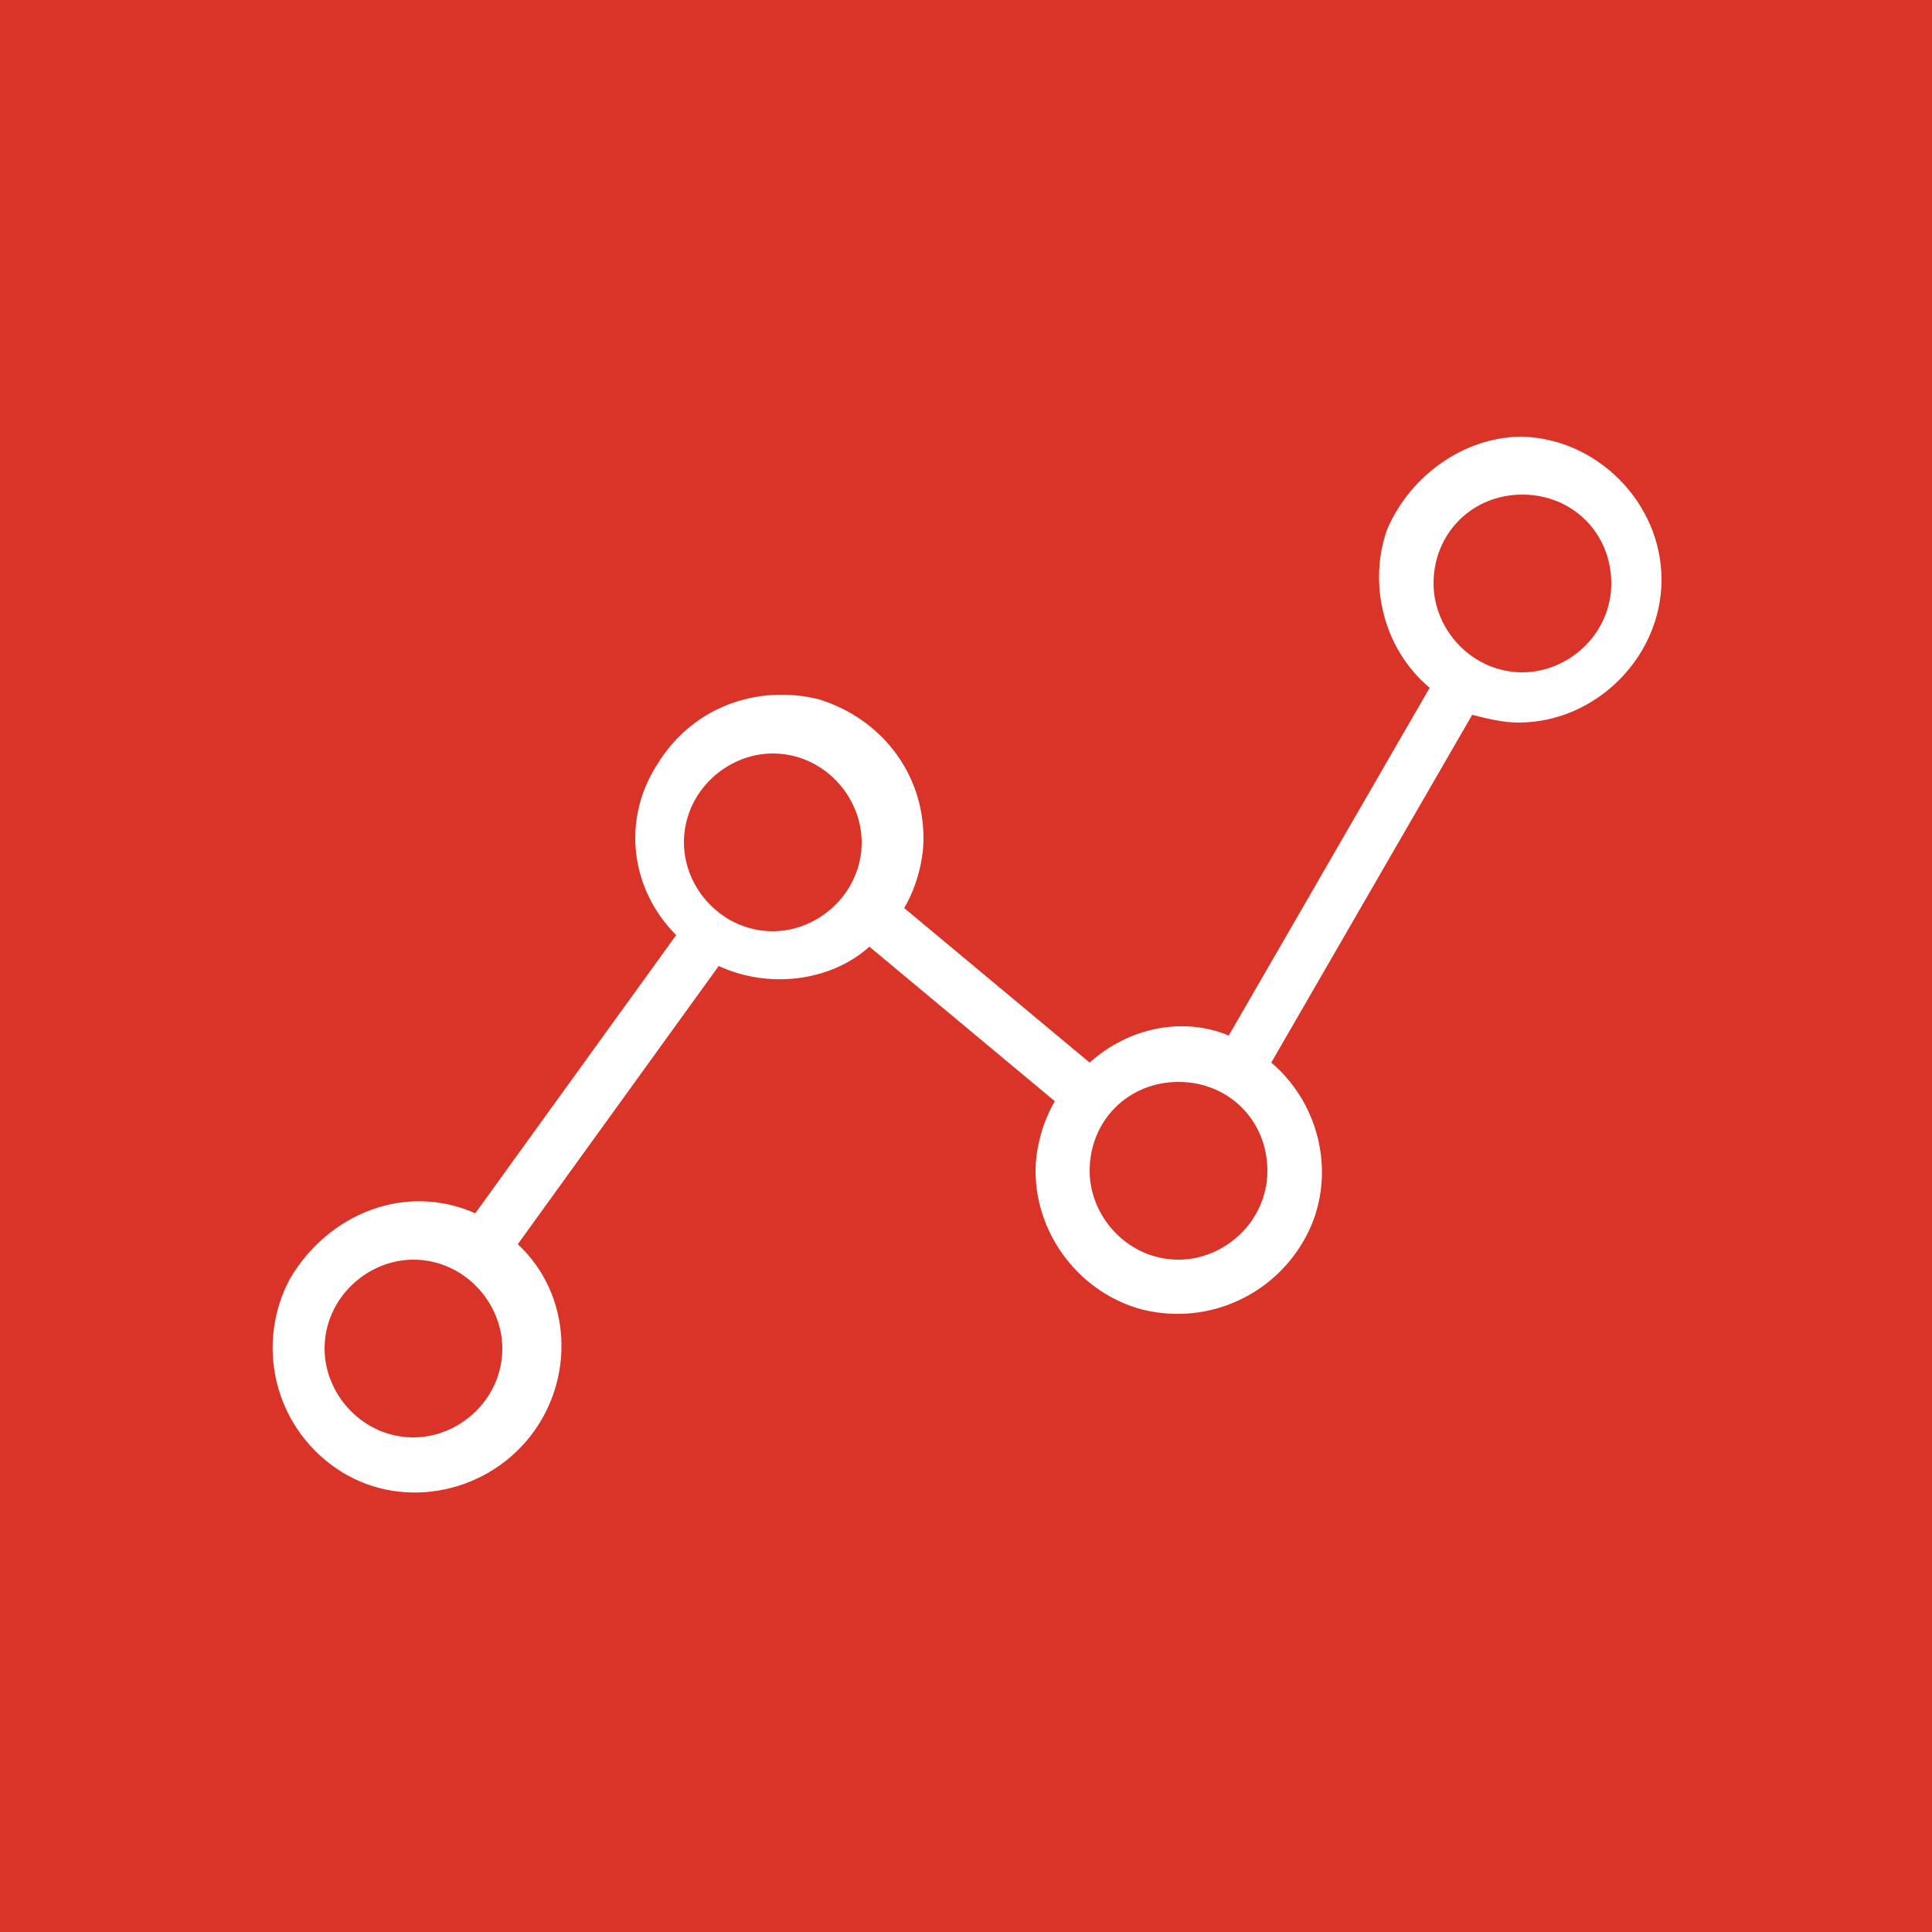 <svg xmlns="http://www.w3.org/2000/svg" xmlns:xlink="http://www.w3.org/1999/xlink" xmlns:vectornator="http://vectornator.io" viewBox="0 0 50 50"><rect x="0" y="0" width="50" height="50" fill="#333333" stroke="none"/><defs><style> .cls-1 { fill: none; } .cls-2, .cls-3 { fill: #fff; } .cls-3 { fill-opacity: 0; } .cls-4 { fill: #d93427; } .cls-5 { opacity: 0; } .cls-6 { clip-path: url(#clippath); } </style><clipPath id="clippath"><rect class="cls-1" width="50" height="50"></rect></clipPath></defs><g><g id="Layer_1"><g class="cls-6"><g id="Untitled"><path class="cls-4" d="M-1-1h52v52H-1V-1h0Z"></path><path class="cls-3" d="M23.7,21.8v1.6h1.7c.3,0,.5.2.5.5v1.2h2.3v-3.2s0,0,0,0h-4.5ZM13,10.4c1.1,0,2,.7,2.4,1.7.7,0,1.5,0,2.2,0,4-8.4,10.9-8.4,14.9,0,.2,0,.4,0,.6,0,9-.5,11.9,5.7,6.8,12.9,2.3,3.4,3.2,6.9,1.7,9.6-.4.6-.8,1.1-1.3,1.6.4,1.3-.3,2.6-1.5,3.1-1.2.5-2.6-.1-3.1-1.3-1,.1-2.1.1-3.1,0-4,8.4-10.9,8.4-14.9,0-.2,0-.4,0-.6,0-9,.5-11.9-5.7-6.9-12.9-.1-.2-.2-.3-.3-.5-2.2-3.3-2.8-6.6-1.4-9.1h0c.5-.9,1.3-1.6,2.2-2.2-.1-.7,0-1.5.6-2,.5-.6,1.2-.9,1.9-.9h0ZM15.5,13.1h0c0,1.1-.8,1.9-1.9,2.2-1,.3-2.1-.1-2.7-1-.7.4-1.3,1-1.7,1.7-1.2,2.2-.5,5.2,1.5,8.2,1.4-1.7,2.9-3.3,4.6-4.7.3-2.2.9-4.3,1.7-6.4-.6,0-1.1,0-1.6,0h0ZM14.1,11.9c-.4-.4-1.1-.5-1.6-.3-.5.2-.9.8-.9,1.4s.4,1.1.9,1.4c.5.2,1.2.1,1.6-.3.6-.6.6-1.5,0-2.1h0ZM37.9,34.4c.7,0,1.4.3,1.9.9,2.6-2.2,1.7-6-.5-9.4h0c-1.4,1.7-2.9,3.3-4.6,4.7-.3,2.2-.9,4.3-1.7,6.4.8,0,1.7,0,2.5,0,0-.7.3-1.3.7-1.8s1.1-.7,1.8-.7h0ZM38.9,35.8c-.4-.4-1.1-.5-1.6-.3-.5.2-.9.8-.9,1.4s.4,1.1.9,1.4c.5.2,1.2.1,1.6-.3.6-.6.6-1.5,0-2.1h0ZM16.9,36.9h.2c-.8-2.1-1.4-4.2-1.7-6.4-1.7-1.4-3.3-2.9-4.6-4.7-4.3,6.5-1.7,11.4,6.2,11h0ZM18.2,36.8h0c1.9-.2,3.7-.7,5.4-1.3-2.5-1.1-4.8-2.5-7-4.1.3,1.8.9,3.6,1.6,5.3h0ZM25,35c1.6-.6,3.1-1.4,4.5-2.2,1.5-.8,2.8-1.8,4.2-2.8.2-1.7.4-3.3.4-5s-.1-3.3-.4-5c-2.6-2.1-5.6-3.7-8.7-5-3.1,1.2-6,2.9-8.7,5-.5,3.3-.5,6.7,0,10,2.6,2.1,5.6,3.7,8.7,5h0ZM34.8,29.1c1.4-1.2,2.7-2.6,3.8-4.1-1.1-1.5-2.4-2.8-3.8-4.1.3,2.7.3,5.4,0,8.1h0ZM39.2,24.1v-.2c4.3-6.5,1.6-11.3-6.2-10.9h-.2c.8,2.1,1.4,4.2,1.7,6.4,1.7,1.4,3.3,2.9,4.6,4.7h0ZM31.8,13.2c-1.9.2-3.7.7-5.4,1.3,2.5,1.1,4.8,2.5,7,4.1-.3-1.8-.9-3.6-1.6-5.3h0ZM15.2,21c-1.4,1.2-2.7,2.6-3.8,4.1,1.1,1.5,2.4,2.8,3.8,4.1-.3-2.7-.3-5.4,0-8.1h0ZM16.6,18.5h0c2.2-1.6,4.5-3,7-4.1-1.8-.6-3.6-1.1-5.4-1.3-.7,1.7-1.3,3.5-1.6,5.3h0ZM25,13.9c2.1-.8,4.2-1.4,6.4-1.7-3.5-7.1-9.2-7.1-12.7,0,2.2.3,4.3.9,6.4,1.7ZM33.4,31.5c-2.2,1.6-4.5,3-7,4.1,1.8.6,3.6,1.1,5.4,1.3.7-1.7,1.3-3.5,1.6-5.3h0ZM25,36.1c-2,.8-4.2,1.4-6.4,1.7,3.5,7.1,9.2,7.2,12.7,0-2.2-.3-4.3-.9-6.4-1.7ZM25.5,31.1c0,.3-.2.5-.5.5s-.5-.2-.5-.5v-1.8h-1.5v1.8c0,.3-.2.5-.5.5s-.5-.2-.5-.5v-1.8c-.3,0-.6,0-.8-.3-.2-.2-.3-.5-.3-.8h-1.8c-.3,0-.5-.2-.5-.5s.2-.5.5-.5h1.8v-1.5h-1.8c-.3,0-.5-.2-.5-.5s.2-.5.5-.5h1.8v-1.5h-1.8c-.1,0-.3,0-.4-.1-.1,0-.2-.2-.2-.4s0-.3.2-.4c.1,0,.2-.1.4-.1h1.8c0-.3,0-.6.3-.8.2-.2.5-.3.8-.3v-1.8c0-.3.2-.5.5-.5s.5.2.5.5v1.8h1.5v-1.8c0-.3.2-.5.5-.5s.5.2.5.5v1.8h1.5v-1.8c0-.3.2-.5.5-.5s.5.2.5.5v1.8c.3,0,.6,0,.8.3.2.2.3.5.3.8h1.8c.1,0,.3,0,.4.1.1,0,.2.2.2.4s0,.3-.2.4c-.1.1-.2.1-.4.1h-1.8v1.5h1.8c.3,0,.5.2.5.5s-.2.5-.5.5h-1.8v1.5h1.8c.3,0,.5.2.5.5s-.2.5-.5.5h-1.8c0,.3,0,.6-.3.8-.2.2-.5.3-.8.3v1.8c0,.3-.2.5-.5.5s-.5-.2-.5-.5v-1.8h-1.5v1.8h0ZM27.5,28.2h.6s0,0,0,0v-2h-2.3v2.1h1.7ZM21.8,25v3.1s0,0,0,0h3v-3.8h-1.7c-.1,0-.3,0-.4-.1,0,0-.1-.2-.1-.4v-2.1h-.8s0,0,0,0v3.1h0Z"></path><g class="cls-5"><path class="cls-2" d="M41.8,40.3l-1.5-1c-.2-.1-.4,0-.5,0-.1.2,0,.4,0,.5l.6.4h-2.6v-16.6c0-.2-.2-.3-.3-.3h-4.3c-.2,0-.3.2-.3.3v16.6h-2v-10.8c0-.2-.2-.3-.3-.3h-4.3c-.2,0-.3.2-.3.3v10.8h-2v-13.7c0-.2-.2-.3-.3-.3h-4.3c-.2,0-.3.2-.3.3v13.7h-2v-5.4c0-.2-.2-.3-.3-.3h-4.3c-.2,0-.3.2-.3.3v5.4h-2.1V9.5l.4.6c0,0,.2.2.3.2s.1,0,.2,0c.2-.1.2-.3,0-.5l-1-1.5c0,0-.2-.2-.3-.2s-.2,0-.3.2l-1,1.5c-.1.2,0,.4,0,.5.2.1.4,0,.5,0l.4-.6v31.2c0,.2.2.3.3.3h31.2l-.6.4c-.2.1-.2.3,0,.5,0,0,.2.2.3.2s.1,0,.2,0l1.5-1c0,0,.2-.2.2-.3,0-.1,0-.2-.2-.3h0ZM33.6,24h3.6v16.3h-3.6v-16.3ZM26.6,29.8h3.6v10.5h-3.6v-10.5ZM19.6,26.9h3.6v13.4h-3.6v-13.4ZM12.5,35.2h3.6v5.1h-3.6v-5.1Z"></path><path class="cls-2" d="M19.9,22c0,.1,0,.3,0,.4l-4.8,4.4c-.2-.2-.5-.3-.8-.3-.8,0-1.5.7-1.5,1.5s.7,1.5,1.5,1.5,1.5-.7,1.5-1.5,0-.5-.2-.7l4.7-4.3c.3.3.6.4,1.1.4s1-.3,1.3-.8l4.3,2.4s0,0,0,.1c0,.8.7,1.5,1.5,1.5s1.5-.7,1.5-1.5,0-.5-.2-.7l5-5.5c.2.1.4.2.7.2.8,0,1.5-.7,1.5-1.5s-.7-1.5-1.5-1.5-1.5.7-1.5,1.5,0,.6.3.8l-4.9,5.5c-.2-.2-.5-.3-.9-.3-.5,0-1,.3-1.2.7l-4.3-2.4c0-.8-.7-1.5-1.5-1.5s-1.5.7-1.5,1.5h0ZM14.3,28.8c-.4,0-.8-.3-.8-.8s.3-.8.8-.8.8.3.8.8-.4.8-.8.8ZM35.4,16.9c.4,0,.8.3.8.8s-.3.8-.8.8-.8-.3-.8-.8c0-.4.3-.8.8-.8ZM28.4,24.4c.4,0,.8.3.8.8s-.4.8-.8.8-.8-.3-.8-.8.3-.8.8-.8ZM22.1,22c0,.4-.3.8-.8.8s-.8-.3-.8-.8.3-.8.8-.8.8.3.8.8Z"></path></g><path class="cls-3" d="M34.6,39.8c-.3,0-.6-.3-.6-.6s.3-.6.6-.6h5.7c.5,0,1-.2,1.4-.6.3-.3.6-.8.6-1.4v-3.5h-11.4v.6c-.3.7-.6,1.3-1,1.8s-1,.7-1.7.7h-6.1c-.7,0-1.3-.3-1.7-.7h0c-.4-.5-.7-1.1-.9-1.8v-.6H7.8v3.5c0,.5.2,1,.6,1.4.3.3.8.6,1.4.6h22.5c.3,0,.6.3.6.6s-.3.6-.6.6H9.7c-.9,0-1.7-.4-2.2-.9-.6-.6-.9-1.4-.9-2.2v-4.1c0-.3.3-.6.6-.6h1.1v-12.3c0-.3.3-.6.6-.6s.6.3.6.6v12.3h10.2c.3,0,.5.2.6.5l.2,1c.1.5.3.9.6,1.2h0c.2.2.5.4.8.4h6.1c.3,0,.6-.1.8-.4s.5-.7.6-1.2l.2-1c0-.3.3-.5.6-.5h10.2V12.7c0-.3-.1-.6-.4-.9-.2-.2-.5-.4-.9-.4H10.7c-.3,0-.6.1-.9.4-.2.2-.4.5-.4.9v2.2c0,.3-.3.6-.6.6s-.6-.3-.6-.6v-2.2c0-.7.3-1.3.7-1.7.4-.4,1.1-.7,1.7-.7h28.6c.7,0,1.3.3,1.7.7.4.4.7,1.1.7,1.7v19.2h1.1c.3,0,.6.3.6.6v4.1c0,.9-.4,1.7-.9,2.2-.6.6-1.4.9-2.2.9h-5.7ZM29,19c-.3-.2-.4-.6-.2-.8.2-.3.6-.4.8-.2l5.3,3.2c.3.2.4.6.2.8,0,0-.1.2-.2.2l-5.3,3.2c-.3.2-.7,0-.8-.2-.2-.3,0-.7.2-.8l4.4-2.7-4.4-2.6ZM24.3,26.2c0,.3-.4.5-.8.4-.3,0-.5-.4-.4-.8l2.6-8.8c0-.3.4-.5.8-.4.3,0,.5.4.4.8l-2.6,8.8ZM20.3,18c.3-.2.7,0,.8.2s0,.7-.2.8l-4.4,2.6,4.4,2.7c.3.2.4.6.2.8-.2.3-.6.4-.8.2l-5.3-3.2c0,0-.2-.1-.2-.2-.2-.3,0-.7.2-.8l5.3-3.2ZM9.5,17.3c0,.3-.3.6-.6.6s-.6-.3-.6-.6h0c0-.4.3-.7.6-.7s.6.3.6.6h0Z"></path><path class="cls-2" d="M39.4,11.3c-1.5,0-2.9,1-3.5,2.4-.5,1.4-.1,3.1,1.1,4.1l-5.2,9c-1.2-.5-2.6-.2-3.6.7l-4.8-4c.3-.5.5-1.2.5-1.8,0-1.7-1.1-3.1-2.7-3.6-1.6-.4-3.3.2-4.2,1.7-.9,1.4-.7,3.2.5,4.4l-5.2,7.2c-1.8-.8-3.8,0-4.8,1.7-.9,1.7-.4,3.8,1.2,4.9,1.6,1.1,3.8.7,5-.8,1.2-1.5,1.1-3.7-.3-5l5.2-7.2c1.3.6,2.9.4,3.9-.5l4.8,4c-.3.5-.5,1.2-.5,1.8,0,1.7,1.2,3.2,2.8,3.6,1.7.4,3.4-.4,4.2-1.9.8-1.5.4-3.4-.9-4.5l5.2-9c.4.1.8.2,1.2.2,2,0,3.7-1.7,3.7-3.7s-1.7-3.7-3.7-3.7ZM10.7,37.2c-1.3,0-2.3-1.1-2.3-2.3,0-1.3,1.1-2.3,2.3-2.3,1.3,0,2.3,1.1,2.3,2.3,0,1.3-1.1,2.3-2.3,2.3ZM17.7,21.8c0-1.3,1.1-2.3,2.3-2.3,1.3,0,2.3,1.1,2.3,2.3,0,1.3-1.1,2.3-2.3,2.3-1.3,0-2.3-1.1-2.3-2.3ZM30.5,32.6c-1.3,0-2.3-1.1-2.3-2.3,0-1.3,1-2.3,2.3-2.3,1.3,0,2.3,1,2.3,2.3,0,1.3-1.1,2.3-2.3,2.3ZM39.4,17.4c-1.3,0-2.3-1.1-2.3-2.3,0-1.3,1-2.3,2.3-2.3,1.3,0,2.3,1,2.3,2.3,0,1.3-1.1,2.3-2.3,2.3Z"></path><path class="cls-3" d="M12.1,35.2c.3,0,.5.2.5.5s-.2.5-.5.5h-2.9c-.3,0-.5-.2-.5-.4-.3-.8-.5-1.7-.6-2.5-.1-.8-.2-1.7-.2-2.6,0-4.7,1.9-9,5-12.1,3.1-3.1,7.4-5,12.1-5s9,1.9,12.1,5c3.1,3.1,5,7.4,5,12.1s0,1.8-.2,2.6c-.1.9-.3,1.7-.6,2.5,0,.2-.3.4-.5.4H15.6c-.3,0-.5-.2-.5-.5s.2-.5.5-.5h24.8c.2-.6.3-1.3.4-2,.1-.8.2-1.6.2-2.4,0-4.4-1.8-8.4-4.7-11.3-2.9-2.9-6.9-4.7-11.3-4.7s-8.4,1.8-11.3,4.7c-2.9,2.9-4.7,6.9-4.7,11.3s0,1.6.2,2.4c.1.7.3,1.3.4,2h2.5,0ZM31.6,18.3c.2-.3.5-.3.7-.2.3.2.3.5.2.7l-.4.7c-.2.3-.5.3-.7.2-.3-.2-.3-.5-.2-.7l.4-.7ZM37,23.2c.3-.1.6,0,.7.2.1.3,0,.6-.2.7l-.7.4c-.3.1-.6,0-.7-.2-.1-.3,0-.6.2-.7l.7-.4ZM39.1,30.2c.3,0,.5.2.5.5s-.2.5-.5.5h-.8c-.3,0-.5-.2-.5-.5s.2-.5.5-.5h.8ZM10.9,31.3c-.3,0-.5-.2-.5-.5s.2-.5.5-.5h.8c.3,0,.5.2.5.5s-.2.5-.5.5h-.8ZM12.5,24.2c-.3-.1-.3-.5-.2-.7.1-.3.5-.3.7-.2l.7.4c.3.1.3.5.2.7-.1.3-.5.3-.7.2l-.7-.4ZM17.5,18.8c-.2-.3,0-.6.2-.7.3-.2.6,0,.7.2l.4.7c.2.3,0,.6-.2.7-.3.2-.6,0-.7-.2l-.4-.7ZM24.5,16.6c0-.3.2-.5.5-.5s.5.2.5.5v.8c0,.3-.2.5-.5.5s-.5-.2-.5-.5v-.8ZM26.4,28.7c-.3.2-.6,0-.7-.2-.2-.3,0-.6.2-.7h0c.3-.2.6-.1.7.1.2.3,0,.6-.2.7h0ZM27.9,27.8c-.3.2-.6,0-.7-.2-.2-.3,0-.6.2-.7l2.3-1.4c.3-.2.6,0,.7.2.1.2.1.4,0,.6l-4.1,6.5c-.7,1.1-1.6,1.4-2.4,1.3-.5,0-1-.3-1.3-.7-.4-.4-.6-.8-.7-1.3-.1-.8.2-1.7,1.3-2.4l1.3-.8c.3-.2.6,0,.7.2.2.3,0,.6-.2.7l-1.3.8c-.6.4-.8.9-.8,1.3,0,.3.2.5.4.7.2.2.4.3.7.4.4,0,.9-.1,1.3-.8l2.8-4.5h-.2c0,.1,0,.1,0,.1ZM13.9,35.2c.3,0,.5.2.5.5s-.2.5-.5.5h-.1c-.3,0-.5-.2-.5-.5s.2-.5.5-.5h.1Z"></path><path class="cls-3" d="M42.6,36.6v5.4c0,.3-.2.5-.5.5h-5.4c-.3,0-.5-.2-.5-.5s.2-.5.5-.5h4.9v-4.9c0-.3.2-.5.5-.5s.5.2.5.5h0ZM13.4,41.5h-4.9v-4.9c0-.3-.2-.5-.5-.5s-.5.2-.5.5v5.4c0,.3.2.5.5.5h5.4c.3,0,.5-.2.5-.5s-.2-.5-.5-.5h0ZM42,7.4h-5.4c-.3,0-.5.2-.5.5s.2.5.5.5h4.9v4.9c0,.3.2.5.5.5s.5-.2.5-.5v-5.4c0-.3-.2-.5-.5-.5h0ZM8,13.9c.3,0,.5-.2.5-.5v-4.9h4.9c.3,0,.5-.2.5-.5s-.2-.5-.5-.5h-5.4c-.3,0-.5.2-.5.5v5.4c0,.3.2.5.5.5h0ZM34.1,16.4c.1,0,.3,0,.4-.2l3.6-3.6v1.1c0,.3.2.5.5.5s.5-.2.5-.5v-2.4c0-.3-.2-.5-.5-.5h-2.3c-.3,0-.5.2-.5.5s.2.5.5.5h1.1l-3.6,3.6c-.2.2-.2.5,0,.7.1.1.2.2.4.2h0ZM38.6,39.1c.3,0,.5-.2.5-.5v-2.3c0-.3-.2-.5-.5-.5s-.5.2-.5.5v1.1l-3.6-3.6c-.2-.2-.5-.2-.7,0-.2.2-.2.5,0,.7l3.6,3.6h-1.1c-.3,0-.5.2-.5.5s.2.5.5.5h2.3ZM15.5,33.7l-3.6,3.6v-1.1c0-.3-.2-.5-.5-.5s-.5.2-.5.5v2.3c0,.3.2.5.5.5h2.3c.3,0,.5-.2.5-.5s-.2-.5-.5-.5h-1.1l3.6-3.6c.2-.2.2-.5,0-.7-.2-.2-.5-.2-.7,0h0ZM11.4,10.9c-.3,0-.5.2-.5.5v2.3c0,.3.2.5.5.5s.5-.2.5-.5v-1.1l3.6,3.6c.1.1.2.2.4.2s.3,0,.4-.2c.2-.2.2-.5,0-.7l-3.6-3.6h1.1c.3,0,.5-.2.5-.5s-.2-.5-.5-.5h-2.4ZM33.1,29.9c.2.2.3.5.3.8s-.1.6-.3.8l-1.7,1.7c-.4.4-1.1.4-1.5,0l-.3-.3c-.4-.4-1-.5-1.5-.3-.5.2-.9.7-.9,1.3v.4c0,.6-.5,1.1-1.1,1.1h-2.4c-.6,0-1.1-.5-1.1-1.1v-.4c0-.6-.3-1.1-.9-1.3-.5-.2-1.1-.1-1.5.3l-.3.3c-.2.2-.5.3-.8.3s-.6-.1-.8-.3l-1.7-1.7c-.4-.4-.4-1.1,0-1.5l.3-.3c.4-.4.5-1,.3-1.5-.2-.5-.7-.9-1.3-.9h-.4c-.6,0-1.1-.5-1.1-1.1v-2.4c0-.6.5-1.1,1.1-1.1h.4c.6,0,1.1-.3,1.3-.9.2-.5.1-1.1-.3-1.5l-.3-.3c-.2-.2-.3-.5-.3-.8s.1-.6.3-.8l1.7-1.7c.4-.4,1.1-.4,1.5,0l.3.3c.4.4,1,.5,1.5.3.5-.2.9-.7.9-1.3v-.4c0-.6.5-1.1,1.1-1.1h2.4c.6,0,1.1.5,1.1,1.1v.4c0,.6.3,1.1.9,1.3.5.2,1.1.1,1.5-.3l.3-.3c.4-.4,1.1-.4,1.5,0l1.7,1.7c.2.2.3.5.3.8s-.1.6-.3.8l-.3.3c-.4.4-.5,1-.3,1.5.2.5.7.9,1.3.9h.4c.6,0,1.1.5,1.1,1.1v2.4c0,.6-.5,1.1-1.1,1.1h-.4c-.6,0-1.1.3-1.3.9-.2.5-.1,1.1.3,1.5l.3.3ZM32.4,30.7s0,0,0,0l-.3-.3c-.7-.7-.9-1.7-.5-2.6.4-.9,1.2-1.5,2.2-1.5h.4s0,0,0,0v-2.4s0,0,0,0h-.4c-1,0-1.8-.6-2.2-1.5-.4-.9-.2-1.9.5-2.6l.3-.3s0,0,0,0,0,0,0,0l-1.7-1.7s0,0,0,0l-.3.3c-.7.7-1.7.9-2.6.5-.9-.4-1.5-1.2-1.5-2.2v-.4s0,0,0,0h-2.4s0,0,0,0v.4c0,1-.6,1.8-1.5,2.2-.9.4-1.9.2-2.6-.5l-.3-.3s0,0,0,0l-1.7,1.7s0,0,0,0,0,0,0,0l.3.3c.7.7.9,1.7.5,2.6-.4.9-1.2,1.5-2.2,1.5h-.4s0,0,0,0v2.4s0,0,0,0h.4c1,0,1.8.6,2.2,1.5.4.9.2,1.9-.5,2.6l-.3.3s0,0,0,0l1.7,1.7s0,0,0,0,0,0,0,0l.3-.3c.5-.5,1.1-.7,1.7-.7s.6,0,.9.2c.9.4,1.5,1.2,1.5,2.2v.4s0,0,0,0h2.4s0,0,0,0v-.4c0-1,.6-1.8,1.5-2.2.9-.4,1.9-.2,2.6.5l.3.3s0,0,0,0l1.7-1.7s0,0,0,0ZM30.3,25c0,2.9-2.4,5.3-5.3,5.3s-5.3-2.4-5.3-5.3,2.4-5.3,5.3-5.3,5.3,2.4,5.3,5.3ZM29.3,25c0-2.4-1.9-4.3-4.3-4.3s-4.3,1.9-4.3,4.3,1.9,4.3,4.3,4.3,4.3-1.9,4.3-4.3Z"></path></g></g></g></g></svg>